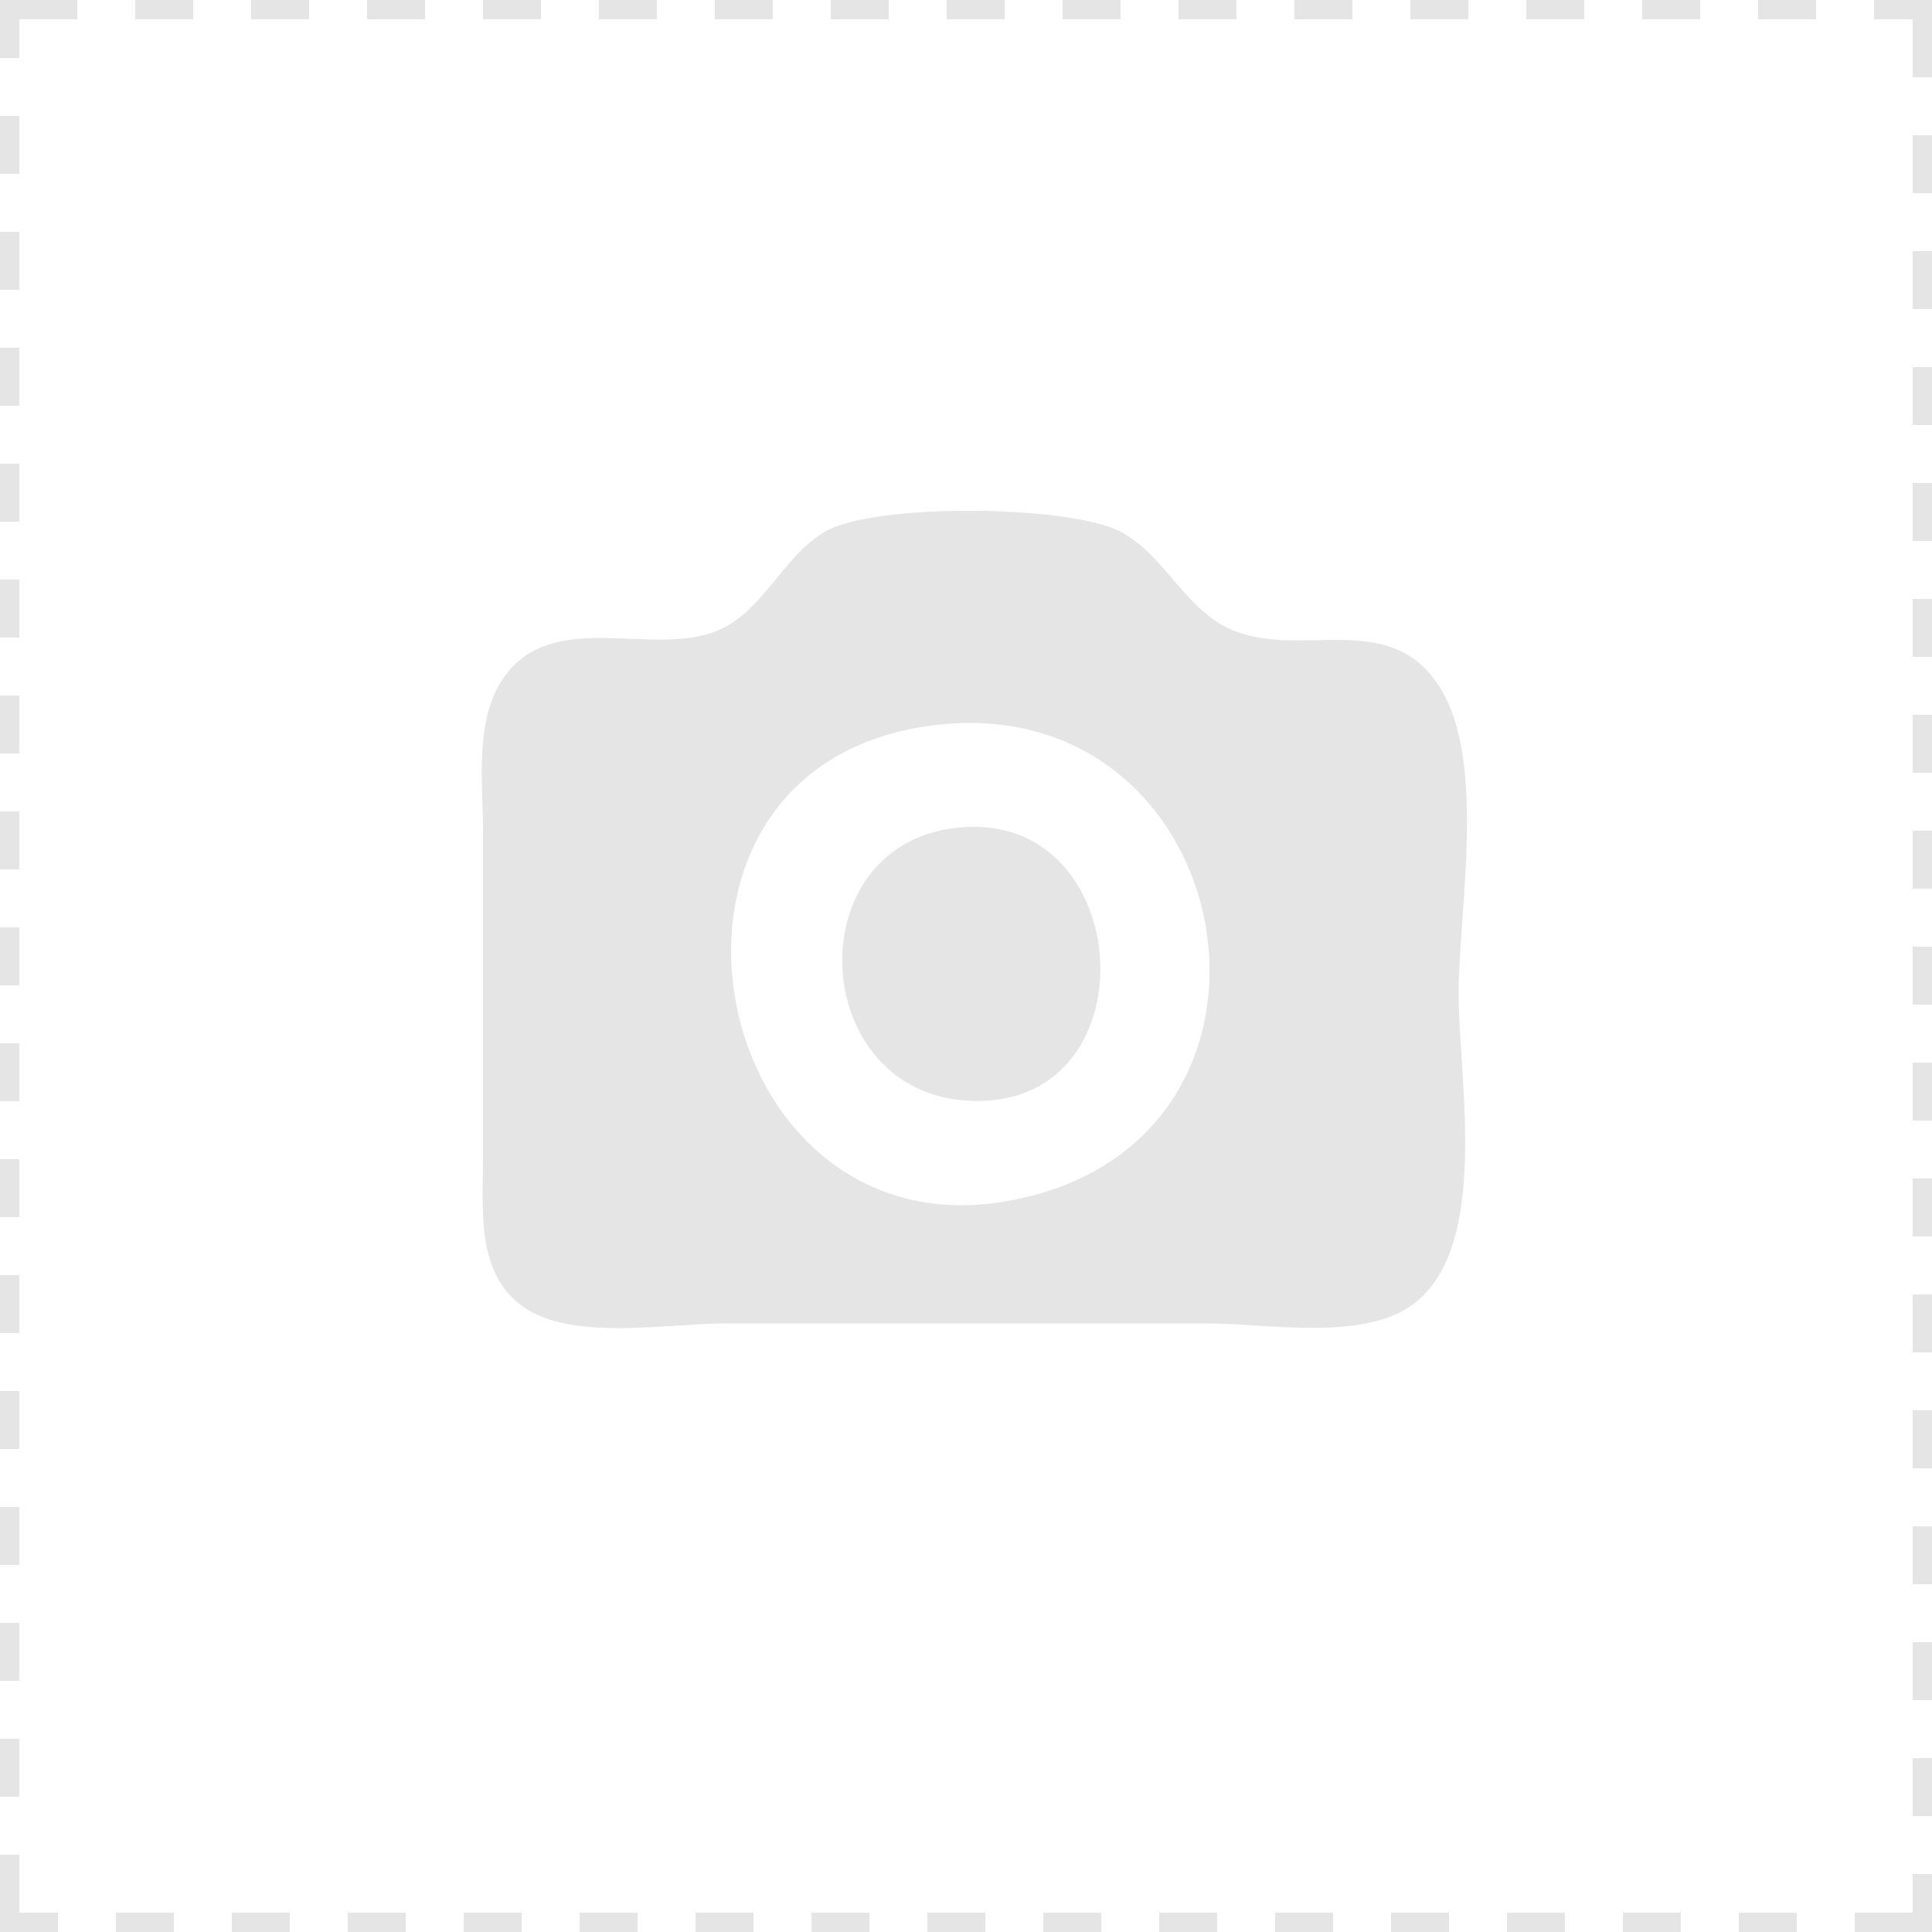 <svg
    width="300"
    height="300"
    viewBox="0 0 79.375 79.375"
    version="1.1"
    id="svg5"
    xml:space="preserve"
    xmlns="http://www.w3.org/2000/svg"
    xmlns:svg="http://www.w3.org/2000/svg"
>
    <path
        style="fill:#e5e5e5;stroke:none;stroke-width:0.397"
        d="M 0,0 V 2.381 H 0.794 V 0.794 H 3.175 V 0 H 0 M 5.556,0 V 0.794 H 7.938 V 0 H 5.556 M 10.319,0 V 0.794 H 12.7 V 0 h -2.381 m 4.763,0 V 0.794 H 17.462 V 0 h -2.381 m 4.763,0 V 0.794 H 22.225 V 0 h -2.381 m 4.762,0 v 0.794 h 2.381 V 0 h -2.381 m 4.763,0 v 0.794 h 2.381 V 0 h -2.381 m 4.763,0 v 0.794 h 2.381 V 0 h -2.381 m 4.763,0 v 0.794 h 2.381 V 0 h -2.381 m 4.763,0 v 0.794 h 2.381 V 0 h -2.381 m 4.762,0 V 0.794 H 50.8 V 0 H 48.419 M 53.181,0 V 0.794 H 55.562 V 0 h -2.381 m 4.762,0 v 0.794 h 2.381 V 0 h -2.381 m 4.763,0 v 0.794 h 2.381 V 0 h -2.381 m 4.763,0 v 0.794 h 2.381 V 0 h -2.381 m 4.763,0 v 0.794 h 2.381 V 0 h -2.381 m 4.763,0 v 0.794 h 1.587 V 3.175 h 0.794 V 0 H 76.994 M 0,4.763 V 7.144 H 0.794 V 4.763 H 0 m 78.581,0.794 v 2.381 h 0.794 v -2.381 H 78.581 M 0,9.525 V 11.906 H 0.794 V 9.525 H 0 M 78.581,10.319 V 12.7 h 0.794 V 10.319 H 78.581 M 0,14.287 v 2.381 H 0.794 V 14.287 H 0 m 78.581,0.794 v 2.381 h 0.794 V 15.081 H 78.581 M 0,19.05 v 2.381 h 0.794 v -2.381 H 0 M 78.581,19.844 V 22.225 h 0.794 v -2.381 h -0.794 m -44.678,1.995 c -1.787,1.034 -2.554,3.365 -4.54,4.115 -2.7,1.02 -6.715,-0.966 -8.69,1.916 -1.187,1.733 -0.829,4.278 -0.829,6.261 v 13.494 c 1.18e-4,2.077 -0.289,4.683 1.64,6.056 2.012,1.431 5.93,0.691 8.281,0.691 h 19.844 c 2.407,0 6.223,0.715 8.311,-0.691 3.358,-2.262 2.007,-9.317 2.007,-12.802 0,-3.512 1.166,-9.627 -0.797,-12.678 C 57.115,25.067 53.644,27.004 50.8,25.954 c -2.084,-0.77 -2.881,-3.123 -4.778,-4.115 -2.091,-1.093 -10.067,-1.188 -12.119,0 M 0,23.812 v 2.381 h 0.794 v -2.381 H 0 m 78.581,0.794 v 2.381 h 0.794 v -2.381 H 78.581 M 0,28.575 V 30.956 H 0.794 V 28.575 H 0 m 78.581,0.794 v 2.381 h 0.794 v -2.381 h -0.794 m -40.878,0.527 c 13.285,-2.334 17.009,17.205 3.572,19.467 -12.216,2.057 -16.021,-17.28 -3.572,-19.467 M 0,33.337 v 2.381 H 0.794 V 33.337 H 0 m 39.687,0.64 c -7.231,0.387 -6.558,11.607 0.794,11.247 6.775,-0.332 6.052,-11.614 -0.794,-11.247 m 38.894,0.153 v 2.381 h 0.794 v -2.381 H 78.581 M 0,38.1 v 2.381 H 0.794 V 38.1 H 0 m 78.581,0.794 v 2.381 h 0.794 v -2.381 H 78.581 M 0,42.862 v 2.381 H 0.794 V 42.862 H 0 m 78.581,0.794 v 2.381 h 0.794 V 43.656 H 78.581 M 0,47.625 v 2.381 h 0.794 v -2.381 H 0 m 78.581,0.794 V 50.8 h 0.794 V 48.419 H 78.581 M 0,52.387 v 2.381 h 0.794 v -2.381 H 0 m 78.581,0.794 v 2.381 h 0.794 V 53.181 H 78.581 M 0,57.15 v 2.381 h 0.794 v -2.381 H 0 m 78.581,0.794 v 2.381 h 0.794 v -2.381 H 78.581 M 0,61.912 v 2.381 h 0.794 v -2.381 H 0 m 78.581,0.794 v 2.381 h 0.794 v -2.381 H 78.581 M 0,66.675 v 2.381 H 0.794 V 66.675 H 0 m 78.581,0.794 v 2.381 h 0.794 v -2.381 H 78.581 M 0,71.437 v 2.381 h 0.794 v -2.381 H 0 m 78.581,0.794 v 2.381 h 0.794 v -2.381 H 78.581 M 0,76.2 v 3.175 H 2.381 V 78.581 H 0.794 v -2.381 H 0 m 78.581,0.794 v 1.587 h -2.381 v 0.794 h 3.175 v -2.381 H 78.581 M 4.762,78.581 v 0.794 H 7.144 V 78.581 H 4.762 m 4.762,0 v 0.794 H 11.906 V 78.581 H 9.525 m 4.762,0 v 0.794 h 2.381 v -0.794 h -2.381 m 4.763,0 v 0.794 h 2.381 v -0.794 h -2.381 m 4.763,0 v 0.794 h 2.381 v -0.794 h -2.381 m 4.763,0 v 0.794 h 2.381 v -0.794 h -2.381 m 4.763,0 v 0.794 h 2.381 V 78.581 H 33.337 m 4.763,0 v 0.794 h 2.381 V 78.581 H 38.1 m 4.763,0 v 0.794 h 2.381 V 78.581 H 42.862 m 4.762,0 v 0.794 h 2.381 v -0.794 h -2.381 m 4.763,0 v 0.794 h 2.381 v -0.794 h -2.381 m 4.763,0 v 0.794 h 2.381 v -0.794 h -2.381 m 4.763,0 v 0.794 h 2.381 v -0.794 h -2.381 m 4.763,0 v 0.794 h 2.381 v -0.794 h -2.381 m 4.762,0 v 0.794 h 2.381 v -0.794 z"
    />
</svg>
